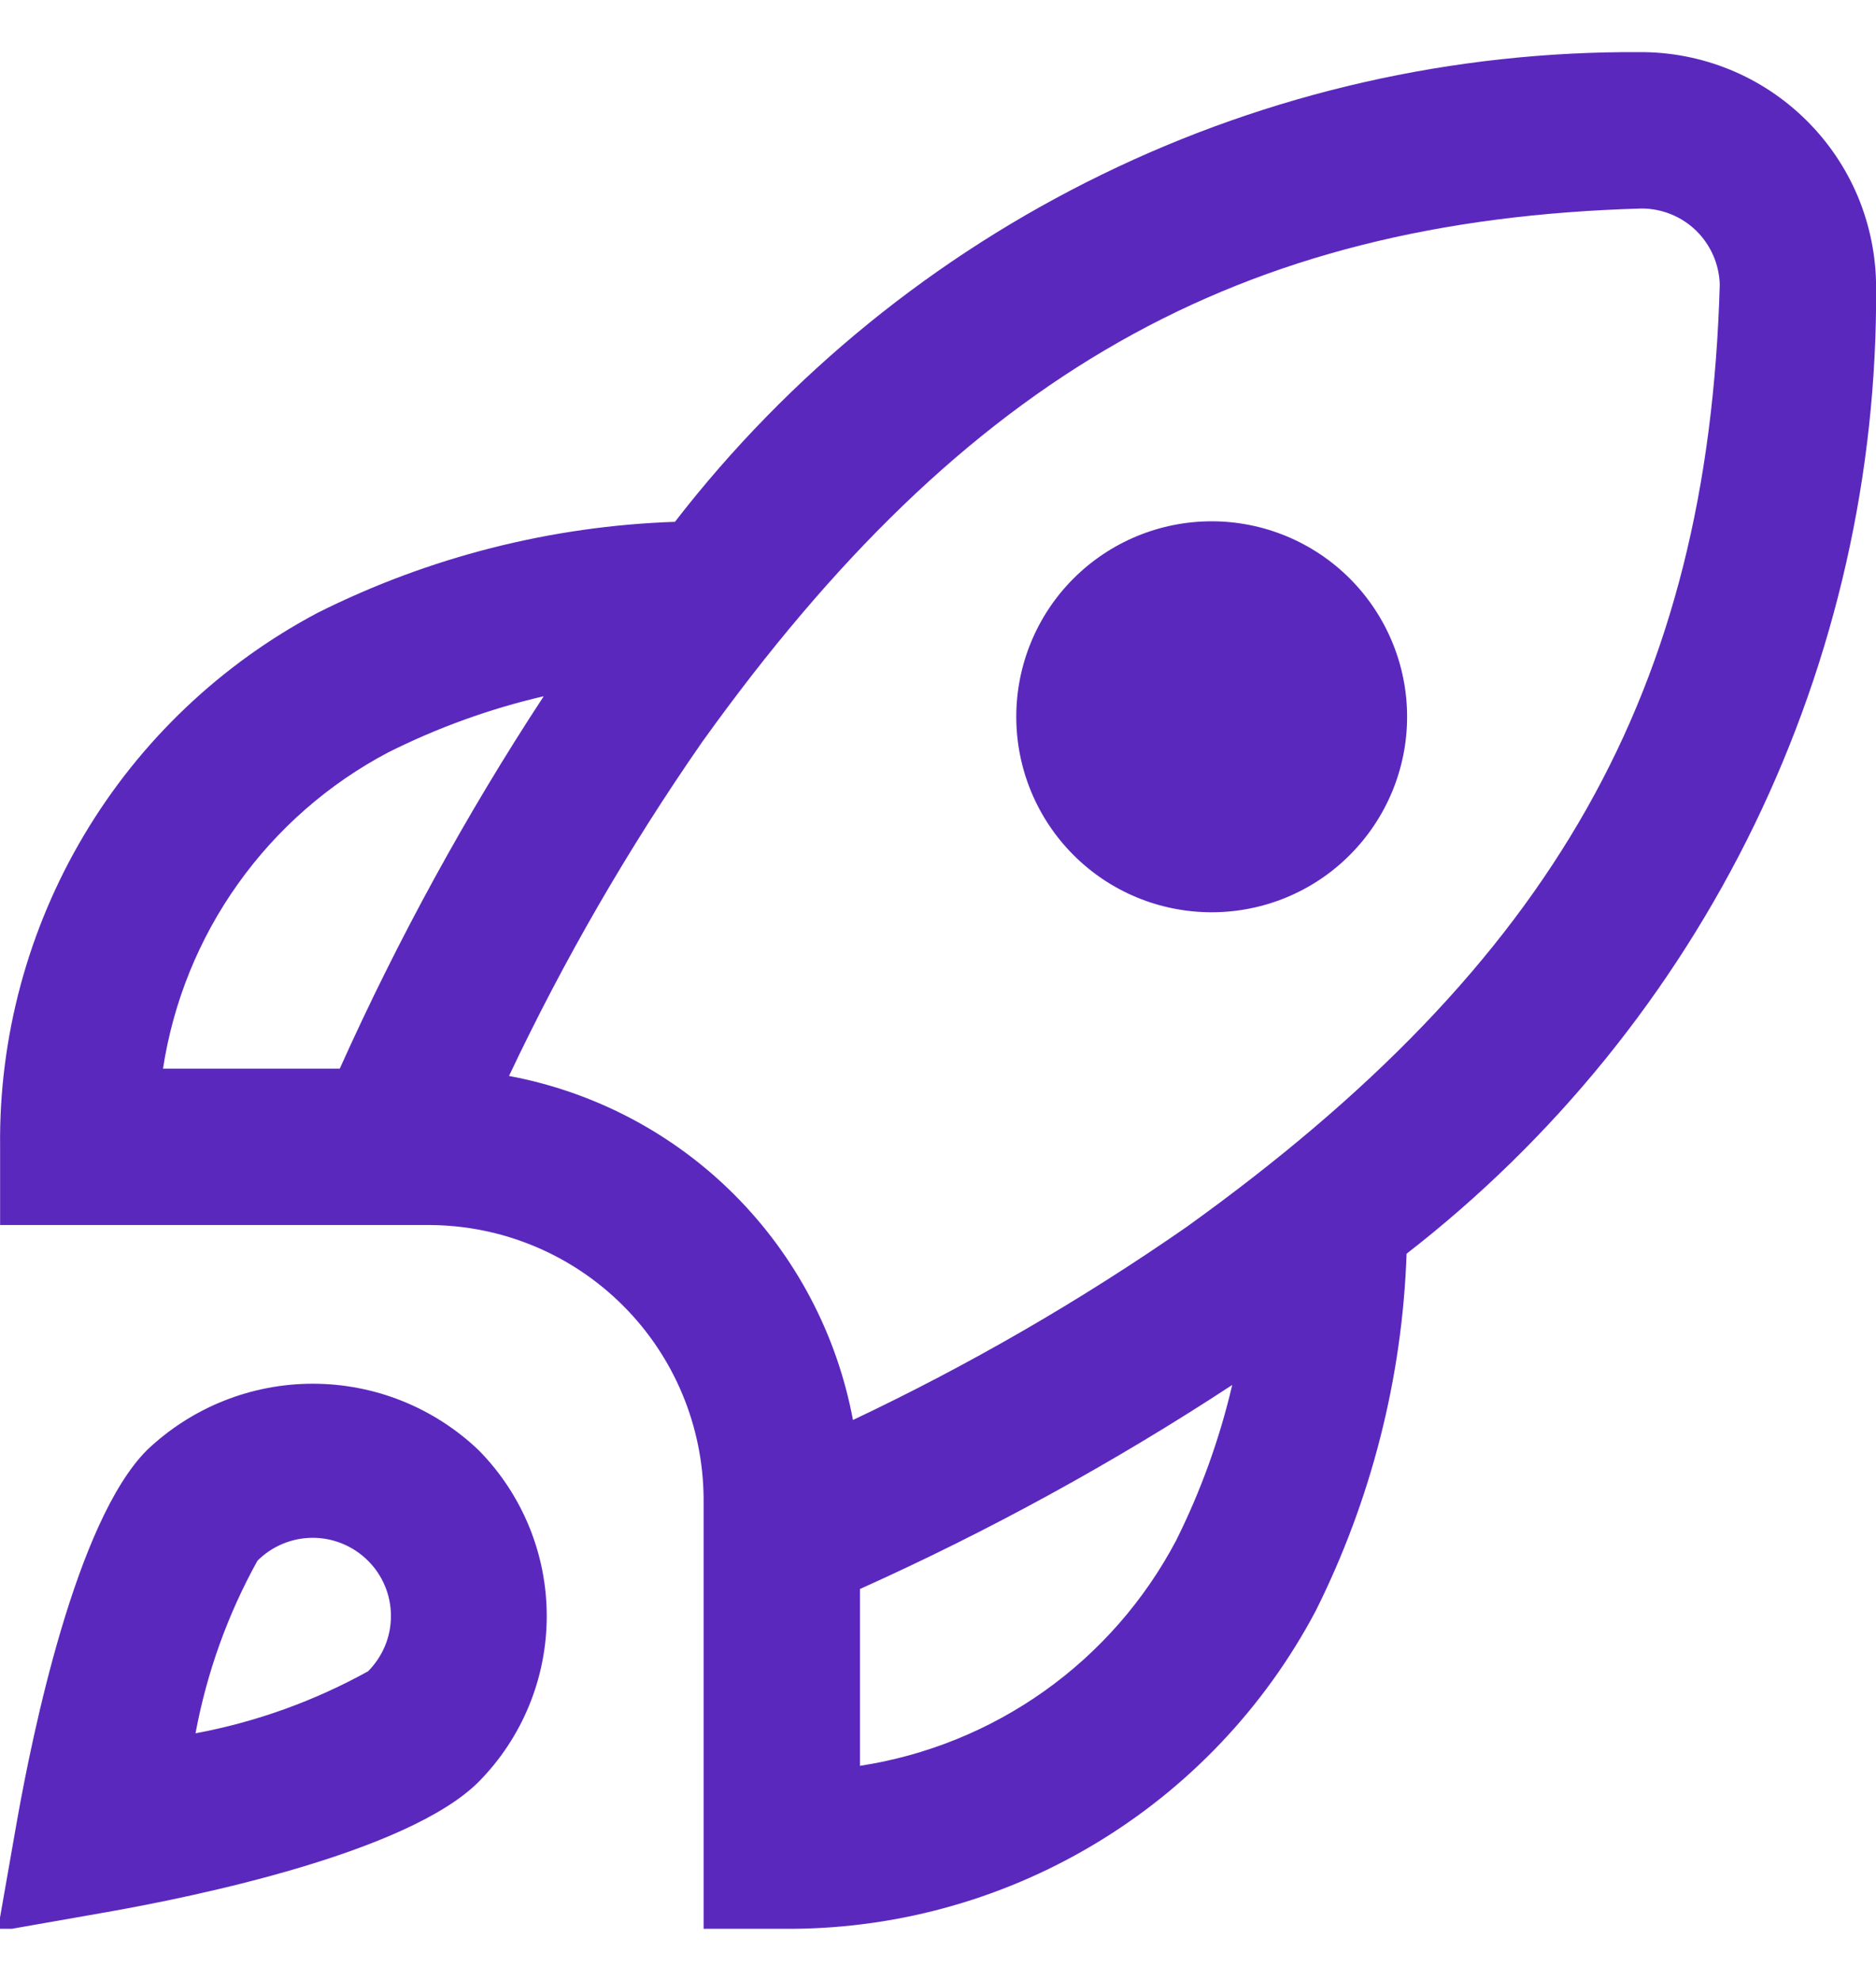 <?xml version="1.0" encoding="UTF-8"?> <svg xmlns="http://www.w3.org/2000/svg" width="18" height="19" viewBox="0 0 18 19" fill="none"><g id="rocket-lunch" clip-path="url(#clip0_7581_1473)"><path id="Vector" d="M13.501 6.875C13.501 7.372 13.303 7.849 12.951 8.201C12.6 8.553 12.123 8.75 11.626 8.75C11.128 8.75 10.651 8.553 10.3 8.201C9.948 7.849 9.751 7.372 9.751 6.875C9.751 6.378 9.948 5.901 10.3 5.549C10.651 5.198 11.128 5 11.626 5C12.123 5 12.6 5.198 12.951 5.549C13.303 5.901 13.501 6.378 13.501 6.875ZM13.496 12.025C13.455 13.216 13.157 14.385 12.624 15.451C12.132 16.381 11.394 17.157 10.49 17.695C9.587 18.233 8.552 18.512 7.501 18.5H6.751V14.375C6.747 13.68 6.47 13.014 5.978 12.523C5.486 12.031 4.821 11.754 4.126 11.75H0.001V11C-0.011 9.949 0.268 8.914 0.806 8.01C1.343 7.107 2.12 6.369 3.049 5.877C4.116 5.343 5.284 5.046 6.476 5.005C7.569 3.593 8.972 2.453 10.577 1.672C12.181 0.89 13.945 0.49 15.73 0.5C16.027 0.498 16.321 0.555 16.596 0.667C16.871 0.779 17.121 0.945 17.332 1.154C17.543 1.363 17.711 1.611 17.826 1.885C17.94 2.159 18 2.453 18.001 2.75C18.013 4.538 17.613 6.305 16.832 7.914C16.051 9.522 14.909 10.929 13.496 12.025ZM1.564 10.25H3.26C3.817 9.01 4.471 7.815 5.217 6.678C4.699 6.798 4.197 6.98 3.722 7.218C3.151 7.52 2.658 7.951 2.283 8.478C1.908 9.004 1.662 9.611 1.564 10.25ZM11.823 13.284C10.686 14.029 9.491 14.684 8.251 15.241V16.937C8.889 16.839 9.496 16.593 10.023 16.218C10.55 15.843 10.981 15.35 11.283 14.779C11.521 14.303 11.702 13.802 11.823 13.284ZM16.501 2.729C16.495 2.534 16.414 2.349 16.274 2.212C16.134 2.076 15.946 2 15.751 2C11.881 2.11 9.263 3.593 6.737 7.117C6.032 8.132 5.412 9.203 4.884 10.32C5.703 10.473 6.456 10.869 7.045 11.458C7.634 12.047 8.031 12.801 8.184 13.62C9.301 13.091 10.372 12.472 11.387 11.767C14.908 9.238 16.39 6.62 16.501 2.729ZM4.592 13.909C5.011 14.333 5.246 14.905 5.246 15.5C5.246 16.096 5.011 16.668 4.592 17.091C3.912 17.77 1.876 18.19 1.031 18.339L-0.023 18.524L0.162 17.47C0.312 16.625 0.73 14.589 1.41 13.909C1.839 13.5 2.409 13.272 3.001 13.272C3.594 13.272 4.163 13.5 4.592 13.909ZM3.751 15.5C3.751 15.402 3.732 15.304 3.694 15.213C3.656 15.122 3.601 15.039 3.531 14.97C3.39 14.829 3.199 14.75 3.001 14.75C2.802 14.75 2.611 14.829 2.47 14.97C2.184 15.486 1.984 16.045 1.876 16.625C2.456 16.517 3.015 16.316 3.532 16.03C3.601 15.96 3.656 15.878 3.694 15.787C3.732 15.696 3.751 15.599 3.751 15.5Z" fill="#5B28BE"></path></g><defs><clipPath id="clip0_7581_1473"><rect width="18" height="18" fill="white" transform="translate(0 0.5)"></rect></clipPath></defs></svg> 